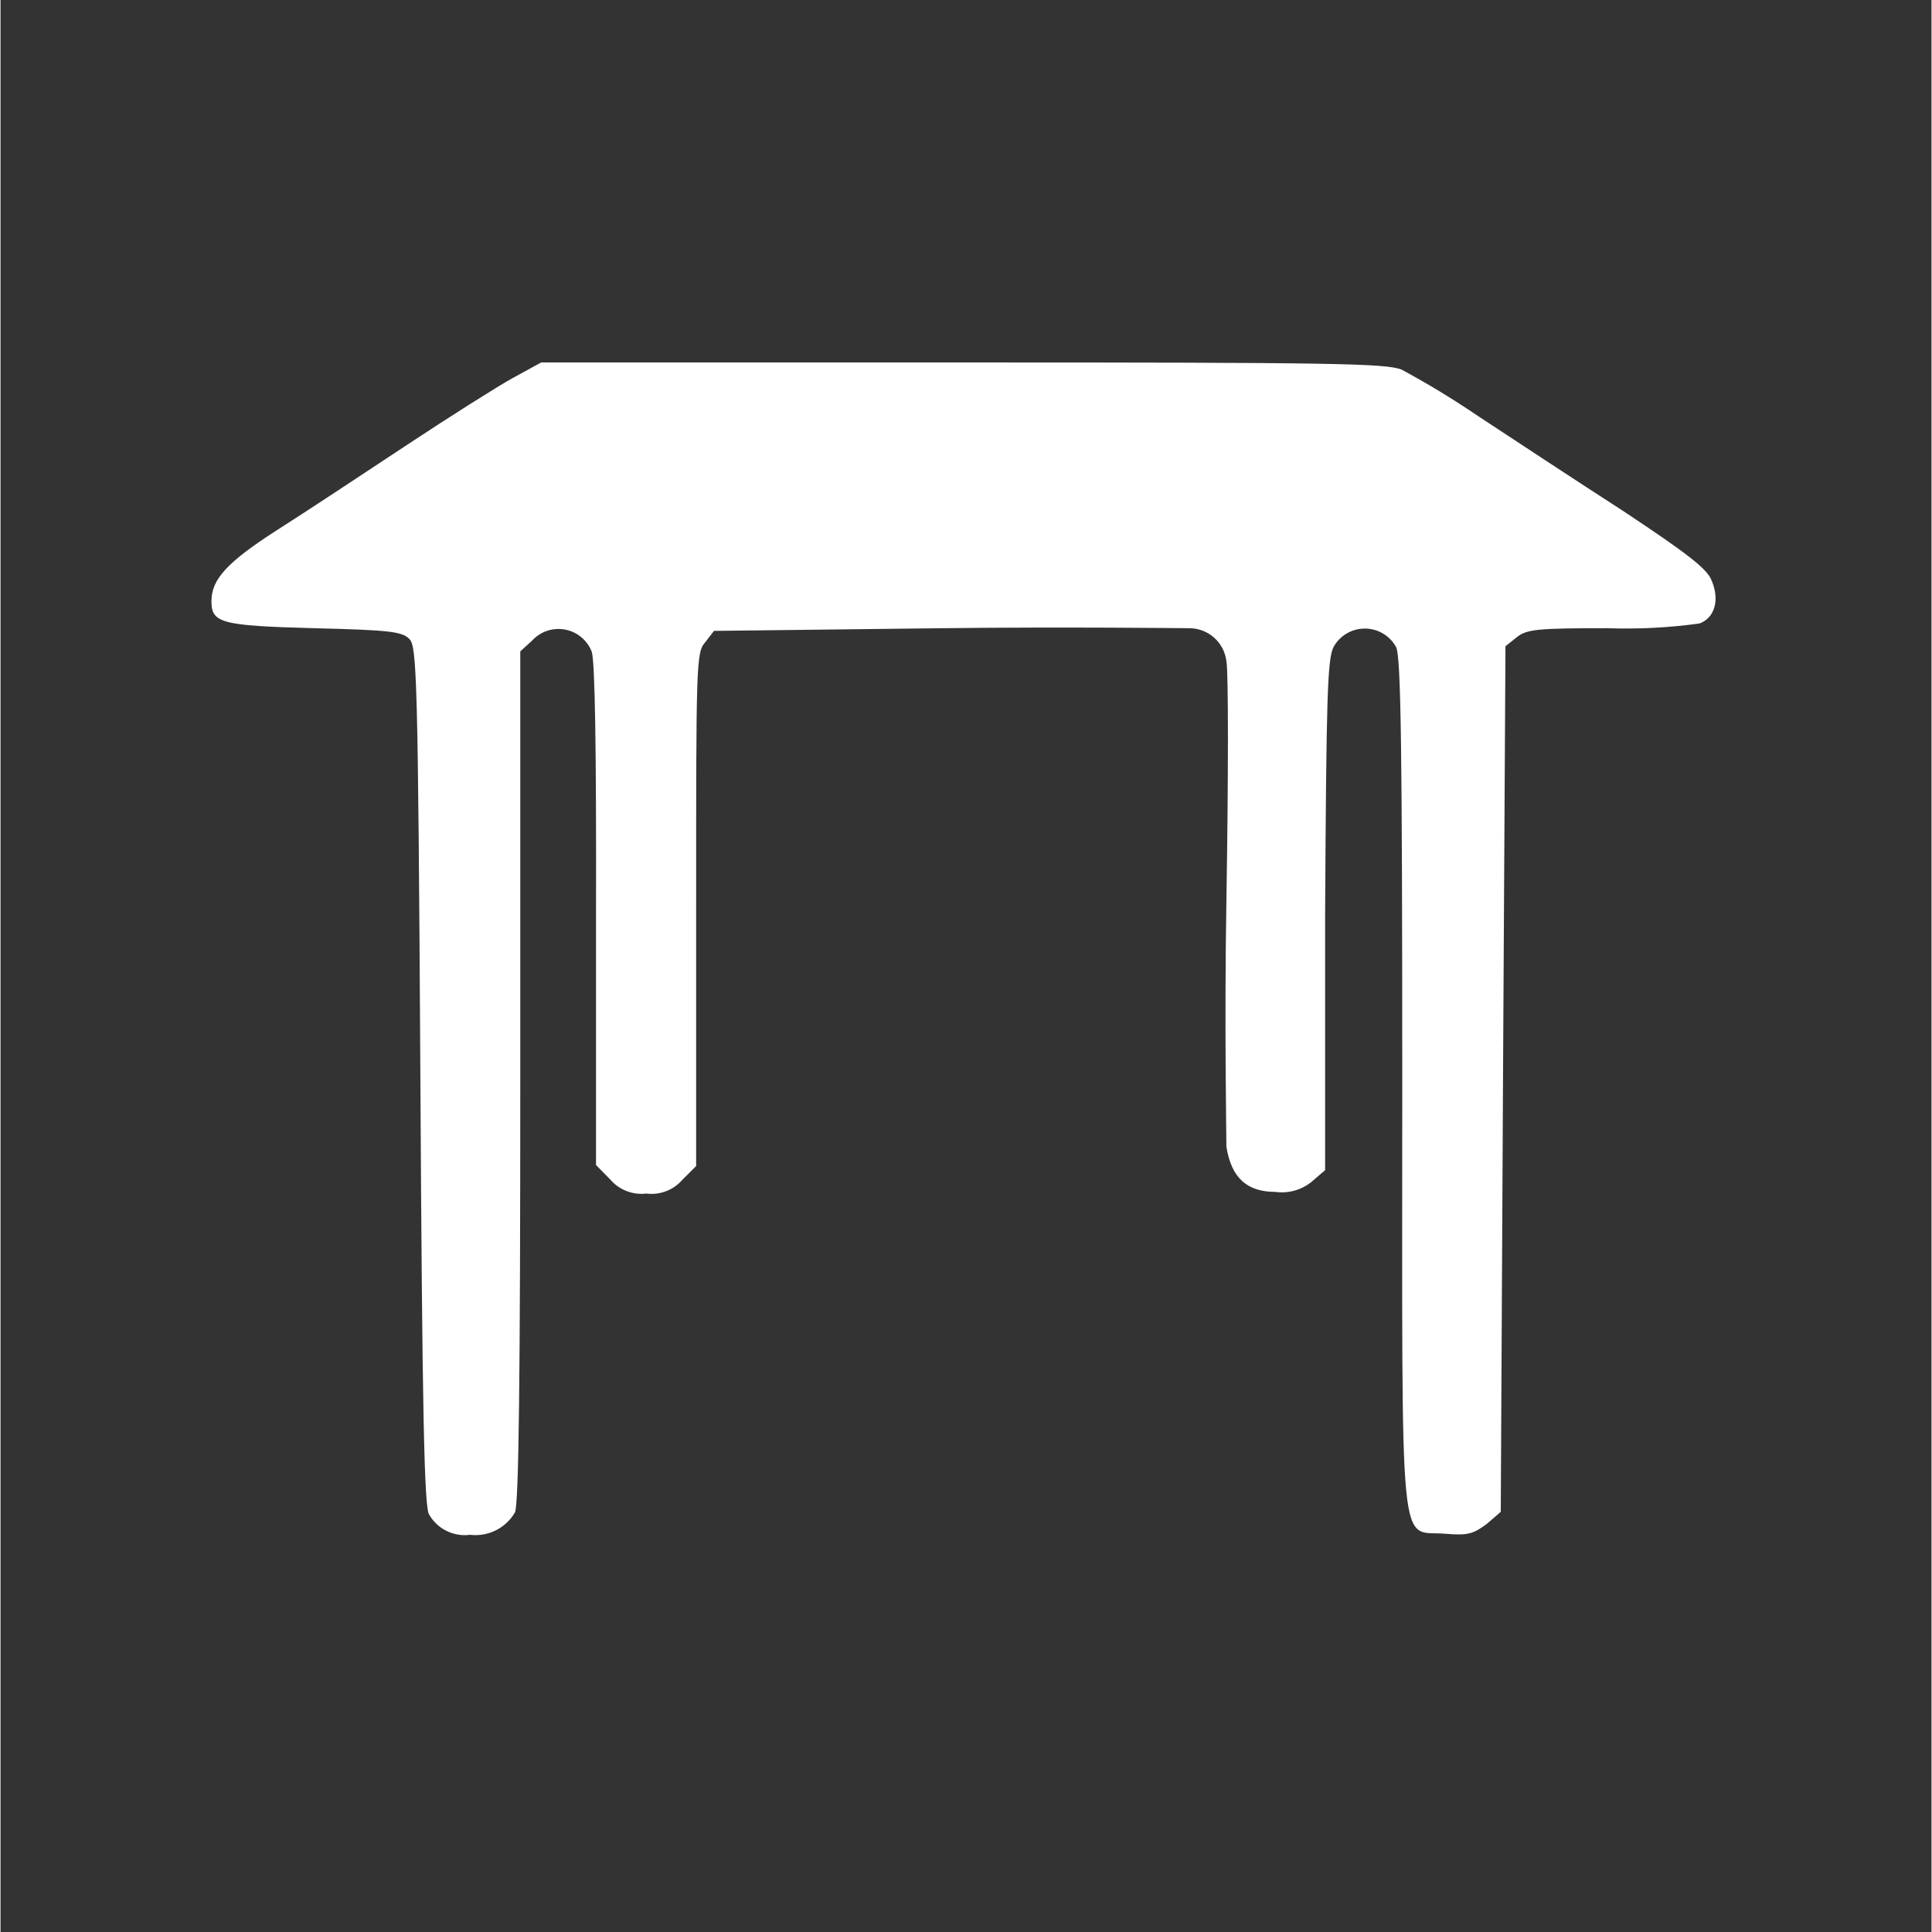 <?xml version="1.0" encoding="UTF-8"?> <svg xmlns="http://www.w3.org/2000/svg" xmlns:xlink="http://www.w3.org/1999/xlink" width="300" zoomAndPan="magnify" viewBox="0 0 224.88 225" height="300" preserveAspectRatio="xMidYMid meet" version="1.0"><rect x="0" y="0" width="224.88" height="225" fill="#333333" stroke="none"/><defs><clipPath id="c8578452b3"><path d="M 24.184 42.117 L 200 42.117 L 200 179 L 24.184 179 Z M 24.184 42.117 " clip-rule="nonzero"></path></clipPath></defs><g clip-path="url(#c8578452b3)"><path fill="#ffffff" d="M 59.648 44.027 C 57.832 45.031 52.238 48.57 47.219 51.891 C 42.203 55.211 35.438 59.684 32.234 61.715 C 26.383 65.465 24.566 67.473 24.566 70.008 C 24.566 72.539 25.617 72.875 36.516 73.16 C 45.262 73.375 46.789 73.543 47.625 74.426 C 48.465 75.312 48.629 78.348 48.895 125.281 C 49.109 164.188 49.348 175.469 49.898 176.352 C 50.133 176.77 50.422 177.141 50.766 177.469 C 51.109 177.797 51.496 178.066 51.922 178.277 C 52.348 178.492 52.793 178.637 53.266 178.715 C 53.734 178.797 54.203 178.805 54.676 178.742 C 55.191 178.805 55.707 178.789 56.219 178.703 C 56.73 178.613 57.219 178.453 57.684 178.223 C 58.148 177.992 58.57 177.699 58.949 177.344 C 59.328 176.988 59.648 176.586 59.91 176.137 C 60.363 175.207 60.531 160.461 60.531 125.355 L 60.531 75.859 L 61.895 74.617 C 62.133 74.355 62.398 74.129 62.695 73.934 C 62.988 73.738 63.305 73.582 63.641 73.469 C 63.977 73.355 64.32 73.285 64.672 73.262 C 65.023 73.234 65.375 73.254 65.723 73.316 C 66.07 73.379 66.406 73.484 66.727 73.633 C 67.047 73.781 67.348 73.969 67.621 74.195 C 67.895 74.418 68.133 74.676 68.34 74.961 C 68.551 75.246 68.719 75.555 68.848 75.887 C 69.23 76.887 69.398 87.262 69.352 106.547 L 69.352 135.68 L 71 137.352 C 71.52 137.961 72.148 138.41 72.895 138.703 C 73.641 138.996 74.41 139.094 75.207 139 C 75.996 139.102 76.762 139.008 77.508 138.727 C 78.254 138.441 78.887 138 79.41 137.398 L 81.012 135.797 L 81.012 105.879 C 81.012 77.367 81.012 75.98 82.062 74.809 L 83.09 73.473 L 109.691 73.16 C 124.34 72.992 137.316 73.16 138.488 73.16 C 139.016 73.164 139.527 73.266 140.023 73.457 C 140.516 73.648 140.961 73.922 141.355 74.277 C 141.746 74.629 142.066 75.043 142.309 75.512 C 142.551 75.984 142.703 76.48 142.766 77.008 C 143.004 78.059 143.004 90.559 142.766 104.875 C 142.527 119.188 142.766 132.07 142.766 133.551 C 143.34 137.16 145.156 138.809 148.477 138.809 C 149.234 138.914 149.98 138.859 150.719 138.652 C 151.453 138.445 152.117 138.098 152.707 137.613 L 154.262 136.277 L 154.262 106.594 C 154.402 81.332 154.523 76.746 155.242 75.359 C 155.605 74.695 156.113 74.168 156.77 73.781 C 157.422 73.395 158.125 73.203 158.887 73.203 C 159.645 73.203 160.348 73.395 161.004 73.781 C 161.656 74.168 162.164 74.695 162.531 75.359 C 163.102 76.48 163.246 87.645 163.246 126.262 C 163.246 183.043 162.77 178.121 168.336 178.625 C 170.941 178.84 171.539 178.625 173.117 177.453 L 174.719 176.066 L 174.98 125.664 L 175.266 75.262 L 176.582 74.211 C 177.754 73.281 178.973 73.16 187.145 73.16 C 190.738 73.285 194.312 73.102 197.875 72.609 C 199.645 71.941 200.266 69.84 199.238 67.52 C 198.688 66.207 196.418 64.438 188.867 59.441 C 183.488 55.977 176.031 51.055 172.137 48.496 C 169.242 46.527 166.258 44.711 163.176 43.047 C 161.359 42.309 155.051 42.211 112.055 42.211 L 62.969 42.211 Z M 59.648 44.027 " fill-opacity="1" fill-rule="nonzero"></path></g></svg> 